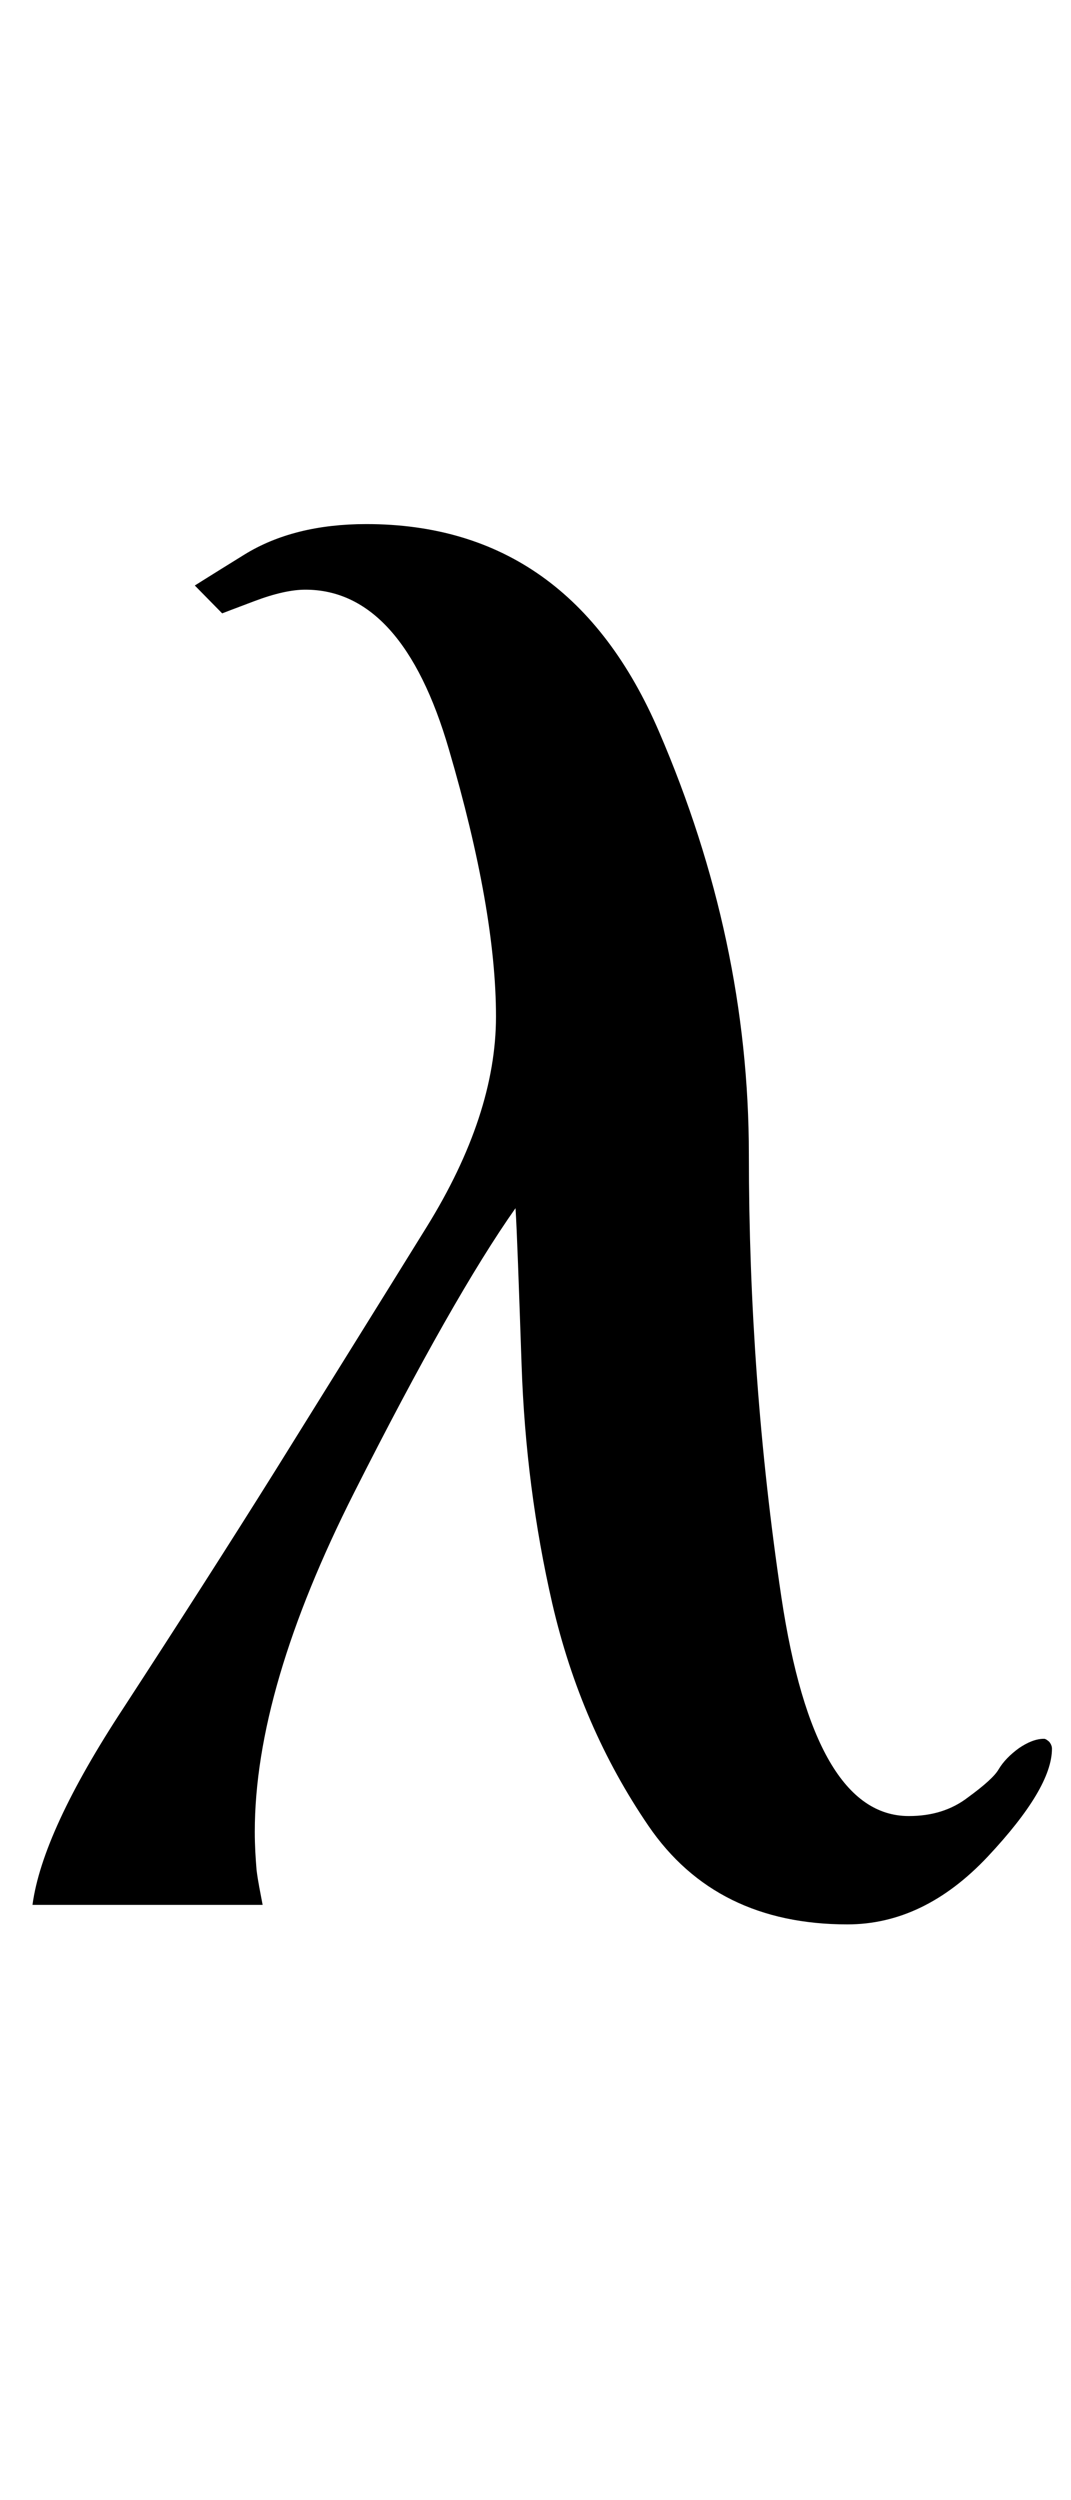 <?xml version="1.0" encoding="UTF-8"?>
<svg xmlns="http://www.w3.org/2000/svg" xmlns:xlink="http://www.w3.org/1999/xlink"  viewBox="0 0 9 21" version="1.1">
<defs>
<g>
<symbol overflow="visible" id="glyph0-0">
<path style="stroke:none;" d="M 1.062 0 L 1.062 -13.598 L 7.438 -13.598 L 7.438 0 Z M 2.125 -1.062 L 6.375 -1.062 L 6.375 -12.535 L 2.125 -12.535 Z M 2.125 -1.062 "/>
</symbol>
<symbol overflow="visible" id="glyph0-1">
<path style="stroke:none;" d="M 8.84 -1.312 C 8.84 -1.09 8.66 -0.789 8.301 -0.406 C 7.941 -0.023 7.547 0.164 7.121 0.164 C 6.387 0.164 5.828 -0.109 5.449 -0.664 C 5.07 -1.219 4.801 -1.84 4.641 -2.531 C 4.492 -3.18 4.406 -3.848 4.383 -4.539 C 4.359 -5.23 4.344 -5.668 4.332 -5.852 C 3.984 -5.359 3.531 -4.562 2.977 -3.465 C 2.422 -2.367 2.141 -1.418 2.141 -0.613 C 2.141 -0.496 2.148 -0.391 2.156 -0.293 C 2.168 -0.195 2.188 -0.102 2.207 0 L 0.273 0 C 0.328 -0.41 0.582 -0.961 1.039 -1.656 C 1.492 -2.352 1.918 -3.016 2.316 -3.652 C 2.773 -4.387 3.199 -5.07 3.586 -5.695 C 3.973 -6.32 4.168 -6.91 4.168 -7.461 C 4.168 -8.059 4.035 -8.809 3.773 -9.703 C 3.512 -10.602 3.105 -11.047 2.566 -11.047 C 2.453 -11.047 2.309 -11.016 2.133 -10.949 C 1.957 -10.883 1.867 -10.848 1.867 -10.848 L 1.637 -11.082 C 1.637 -11.082 1.773 -11.168 2.051 -11.34 C 2.328 -11.512 2.672 -11.598 3.078 -11.598 C 4.219 -11.598 5.039 -11.016 5.539 -9.852 C 6.039 -8.691 6.293 -7.508 6.293 -6.301 C 6.293 -5.051 6.383 -3.812 6.566 -2.586 C 6.75 -1.359 7.105 -0.746 7.637 -0.746 C 7.832 -0.746 7.996 -0.797 8.133 -0.902 C 8.273 -1.004 8.359 -1.082 8.391 -1.137 C 8.43 -1.203 8.488 -1.262 8.562 -1.316 C 8.637 -1.367 8.707 -1.395 8.773 -1.395 C 8.785 -1.395 8.797 -1.387 8.816 -1.371 C 8.832 -1.352 8.84 -1.332 8.84 -1.312 Z M 8.84 -1.312 "/>
</symbol>
</g>
</defs>
<g id="surface675651">
<g style="fill:rgb(0%,0%,0%);fill-opacity:1;">
  <use xlink:href="#glyph0-1" x="0" y="16"/>
</g>
</g>
</svg>